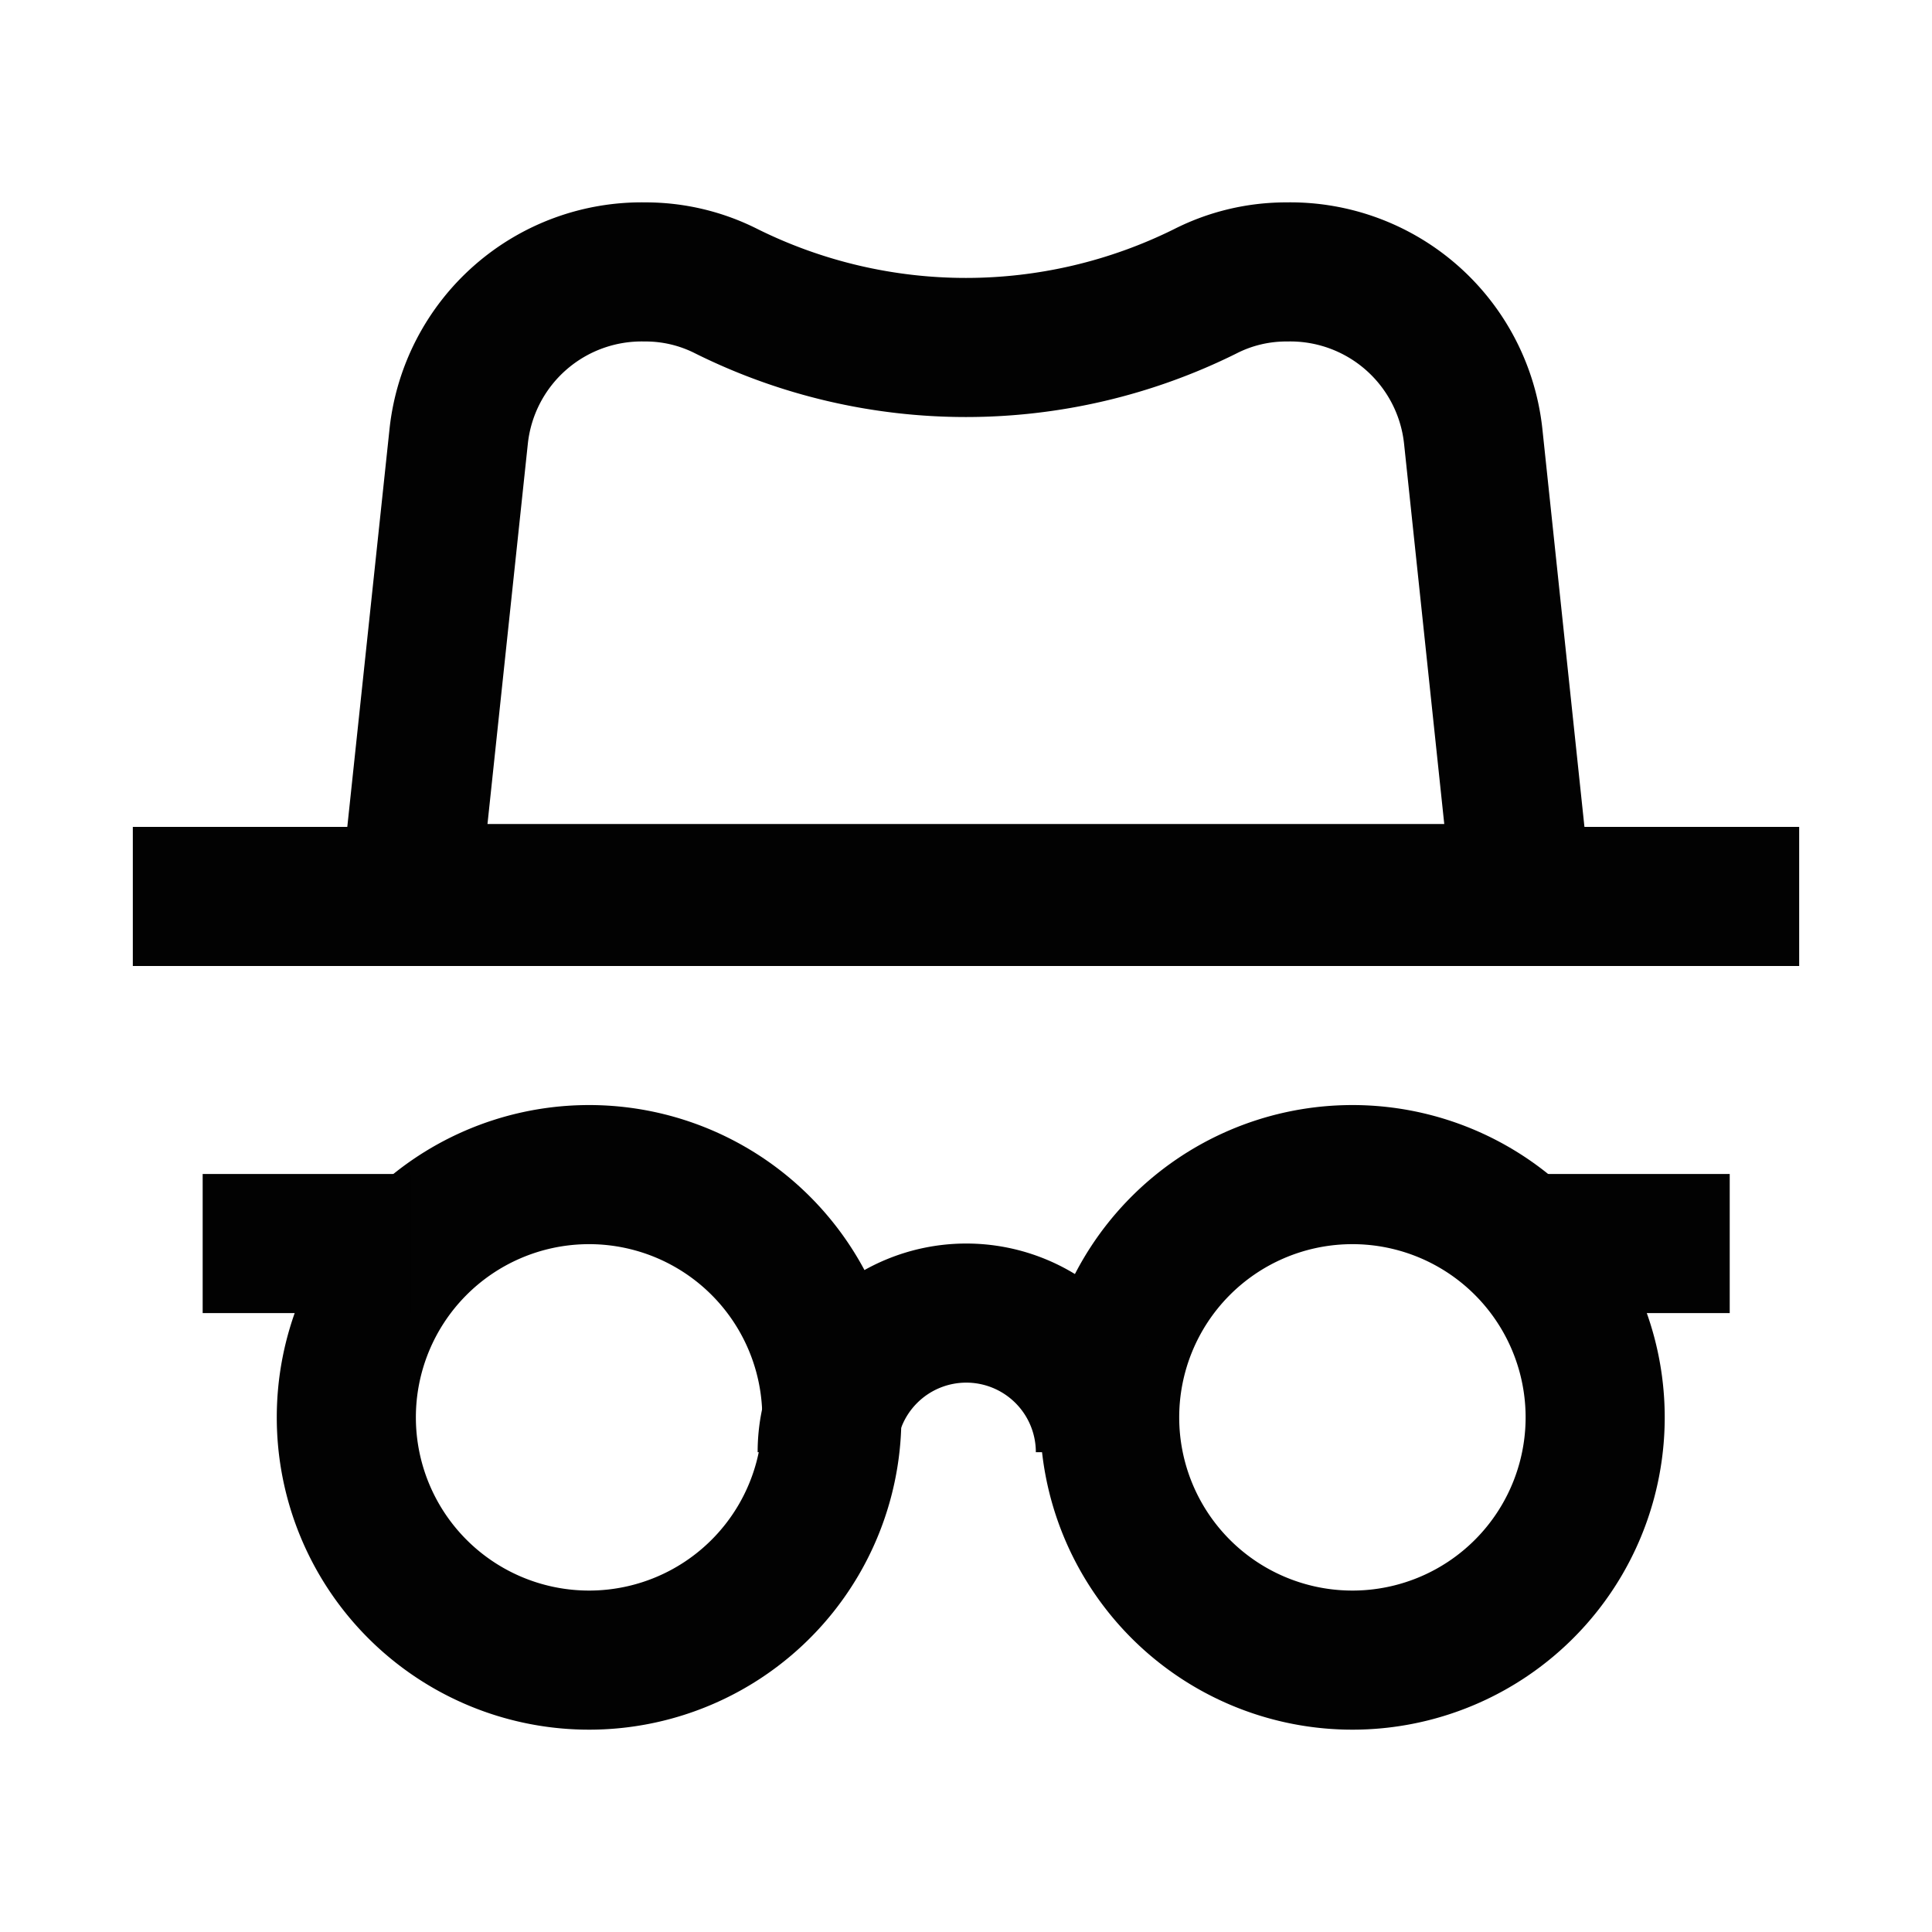 <svg xmlns="http://www.w3.org/2000/svg" width="20" height="20" fill="none"><g stroke="#020202" stroke-miterlimit="10" stroke-width="1.44" clip-path="url(#a)"><path d="M1.375 9.28h17.25m-2.874-.03H4.246l.503-4.74a1.905 1.905 0 0 1 1.927-1.695c.295-.001.585.068.848.202a5.57 5.57 0 0 0 4.95 0c.262-.134.553-.203.847-.202A1.905 1.905 0 0 1 15.25 4.51zm-9.703 7.935a2.513 2.513 0 1 0 0-5.025 2.513 2.513 0 0 0 0 5.025Zm7.902 0a2.513 2.513 0 1 0 0-5.025 2.513 2.513 0 0 0 0 5.025Z"/><path d="M8.563 15.033a1.44 1.44 0 0 1 2.88 0m-9.345-2.16H4.25m11.504 0h2.152"/></g><defs><clipPath id="a"><path fill="#fff" d="M0 0h20v20H0z"/></clipPath></defs></svg>